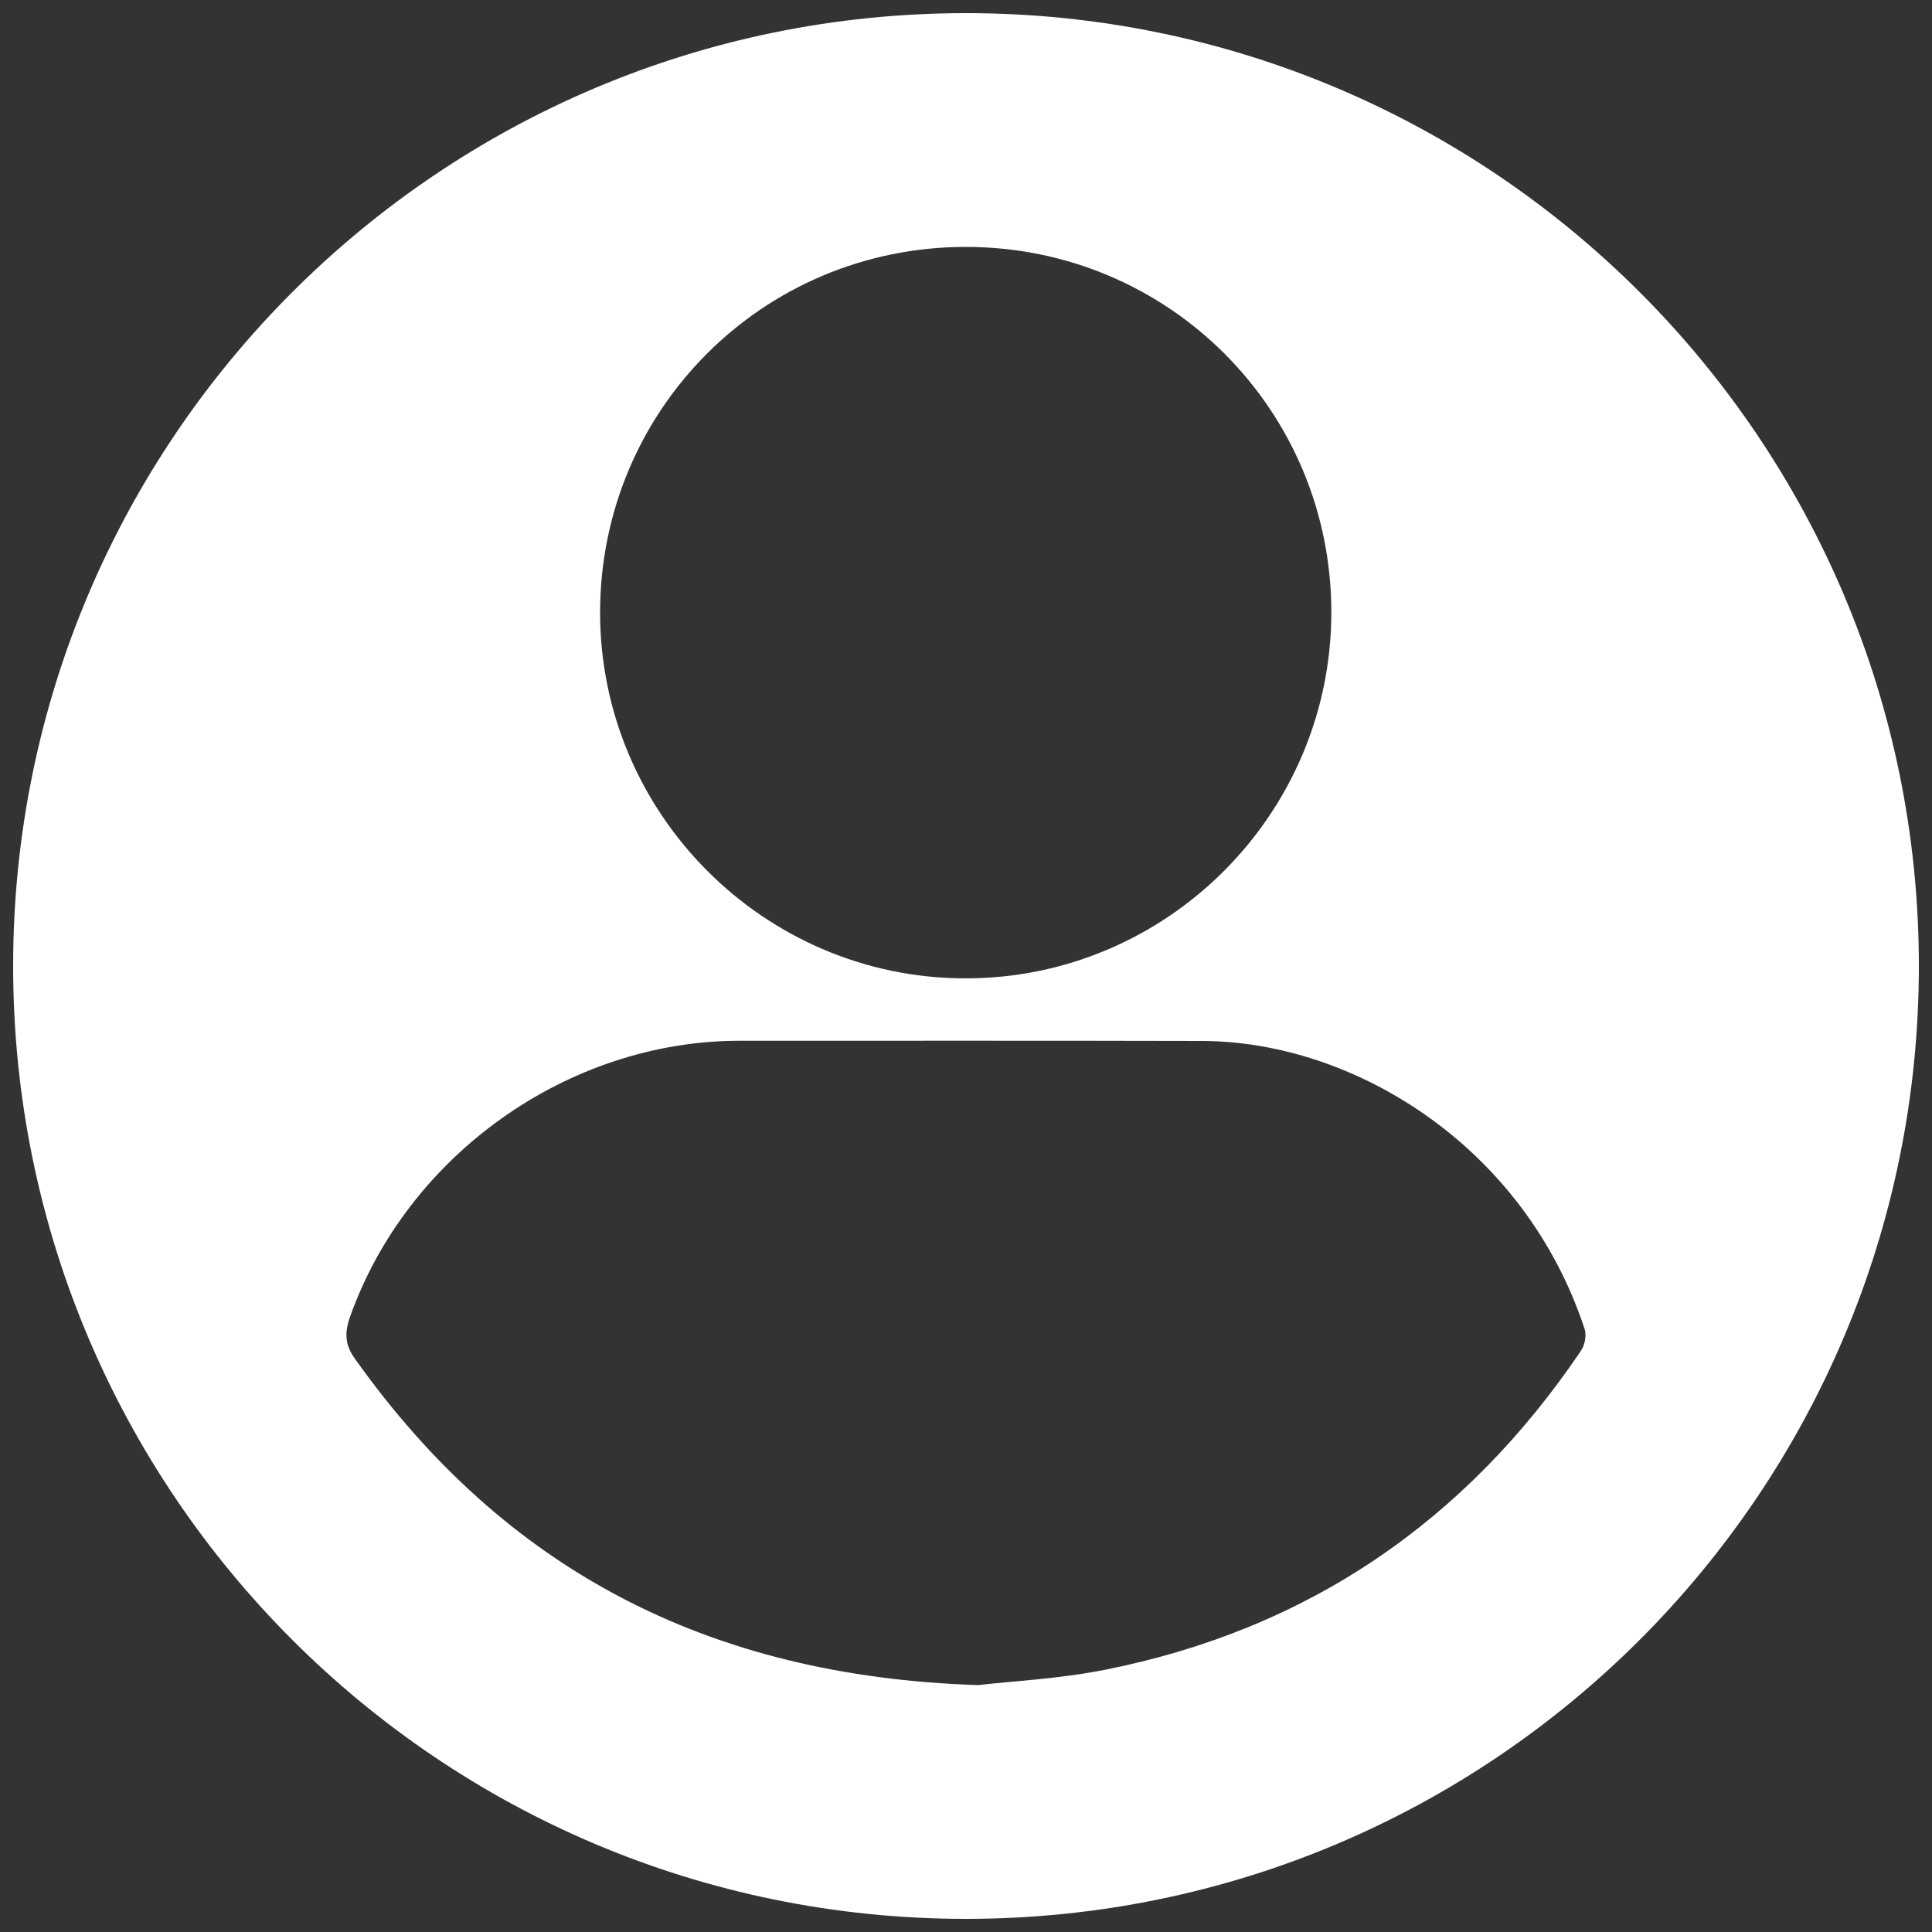 <svg xmlns="http://www.w3.org/2000/svg" xmlns:xlink="http://www.w3.org/1999/xlink" id="Layer_1" x="0px" y="0px" viewBox="0 0 100 100" style="enable-background:new 0 0 100 100;" xml:space="preserve"><rect x="0" y="0" width="100" height="100" fill="#333333" stroke="none"/><style type="text/css">	.st0{fill:#FFFFFF;}</style><path class="st0" d="M50,0.68C22.76,0.68,0.68,22.76,0.68,50S22.76,99.32,50,99.32S99.32,77.24,99.32,50S77.24,0.68,50,0.68z  M49.97,12.78c10.5-0.01,18.94,8.43,18.94,18.92c-0.01,10.45-8.53,18.96-18.97,18.94c-10.39-0.02-18.87-8.52-18.88-18.92 C31.06,21.22,39.48,12.79,49.97,12.78z M81.84,69.9c-5.98,8.86-14.17,14.45-24.66,16.53c-2.38,0.47-4.82,0.59-6.56,0.79 c-13.99-0.45-24.52-6.01-32.24-16.88c-0.53-0.73-0.55-1.35-0.27-2.16c2.97-8.39,11.28-14.3,20.15-14.31 c7.99,0,15.98-0.01,23.97,0.01c7.8,0.02,16.66,5.4,19.79,14.91C82.13,69.11,82.03,69.61,81.84,69.9z"></path></svg>